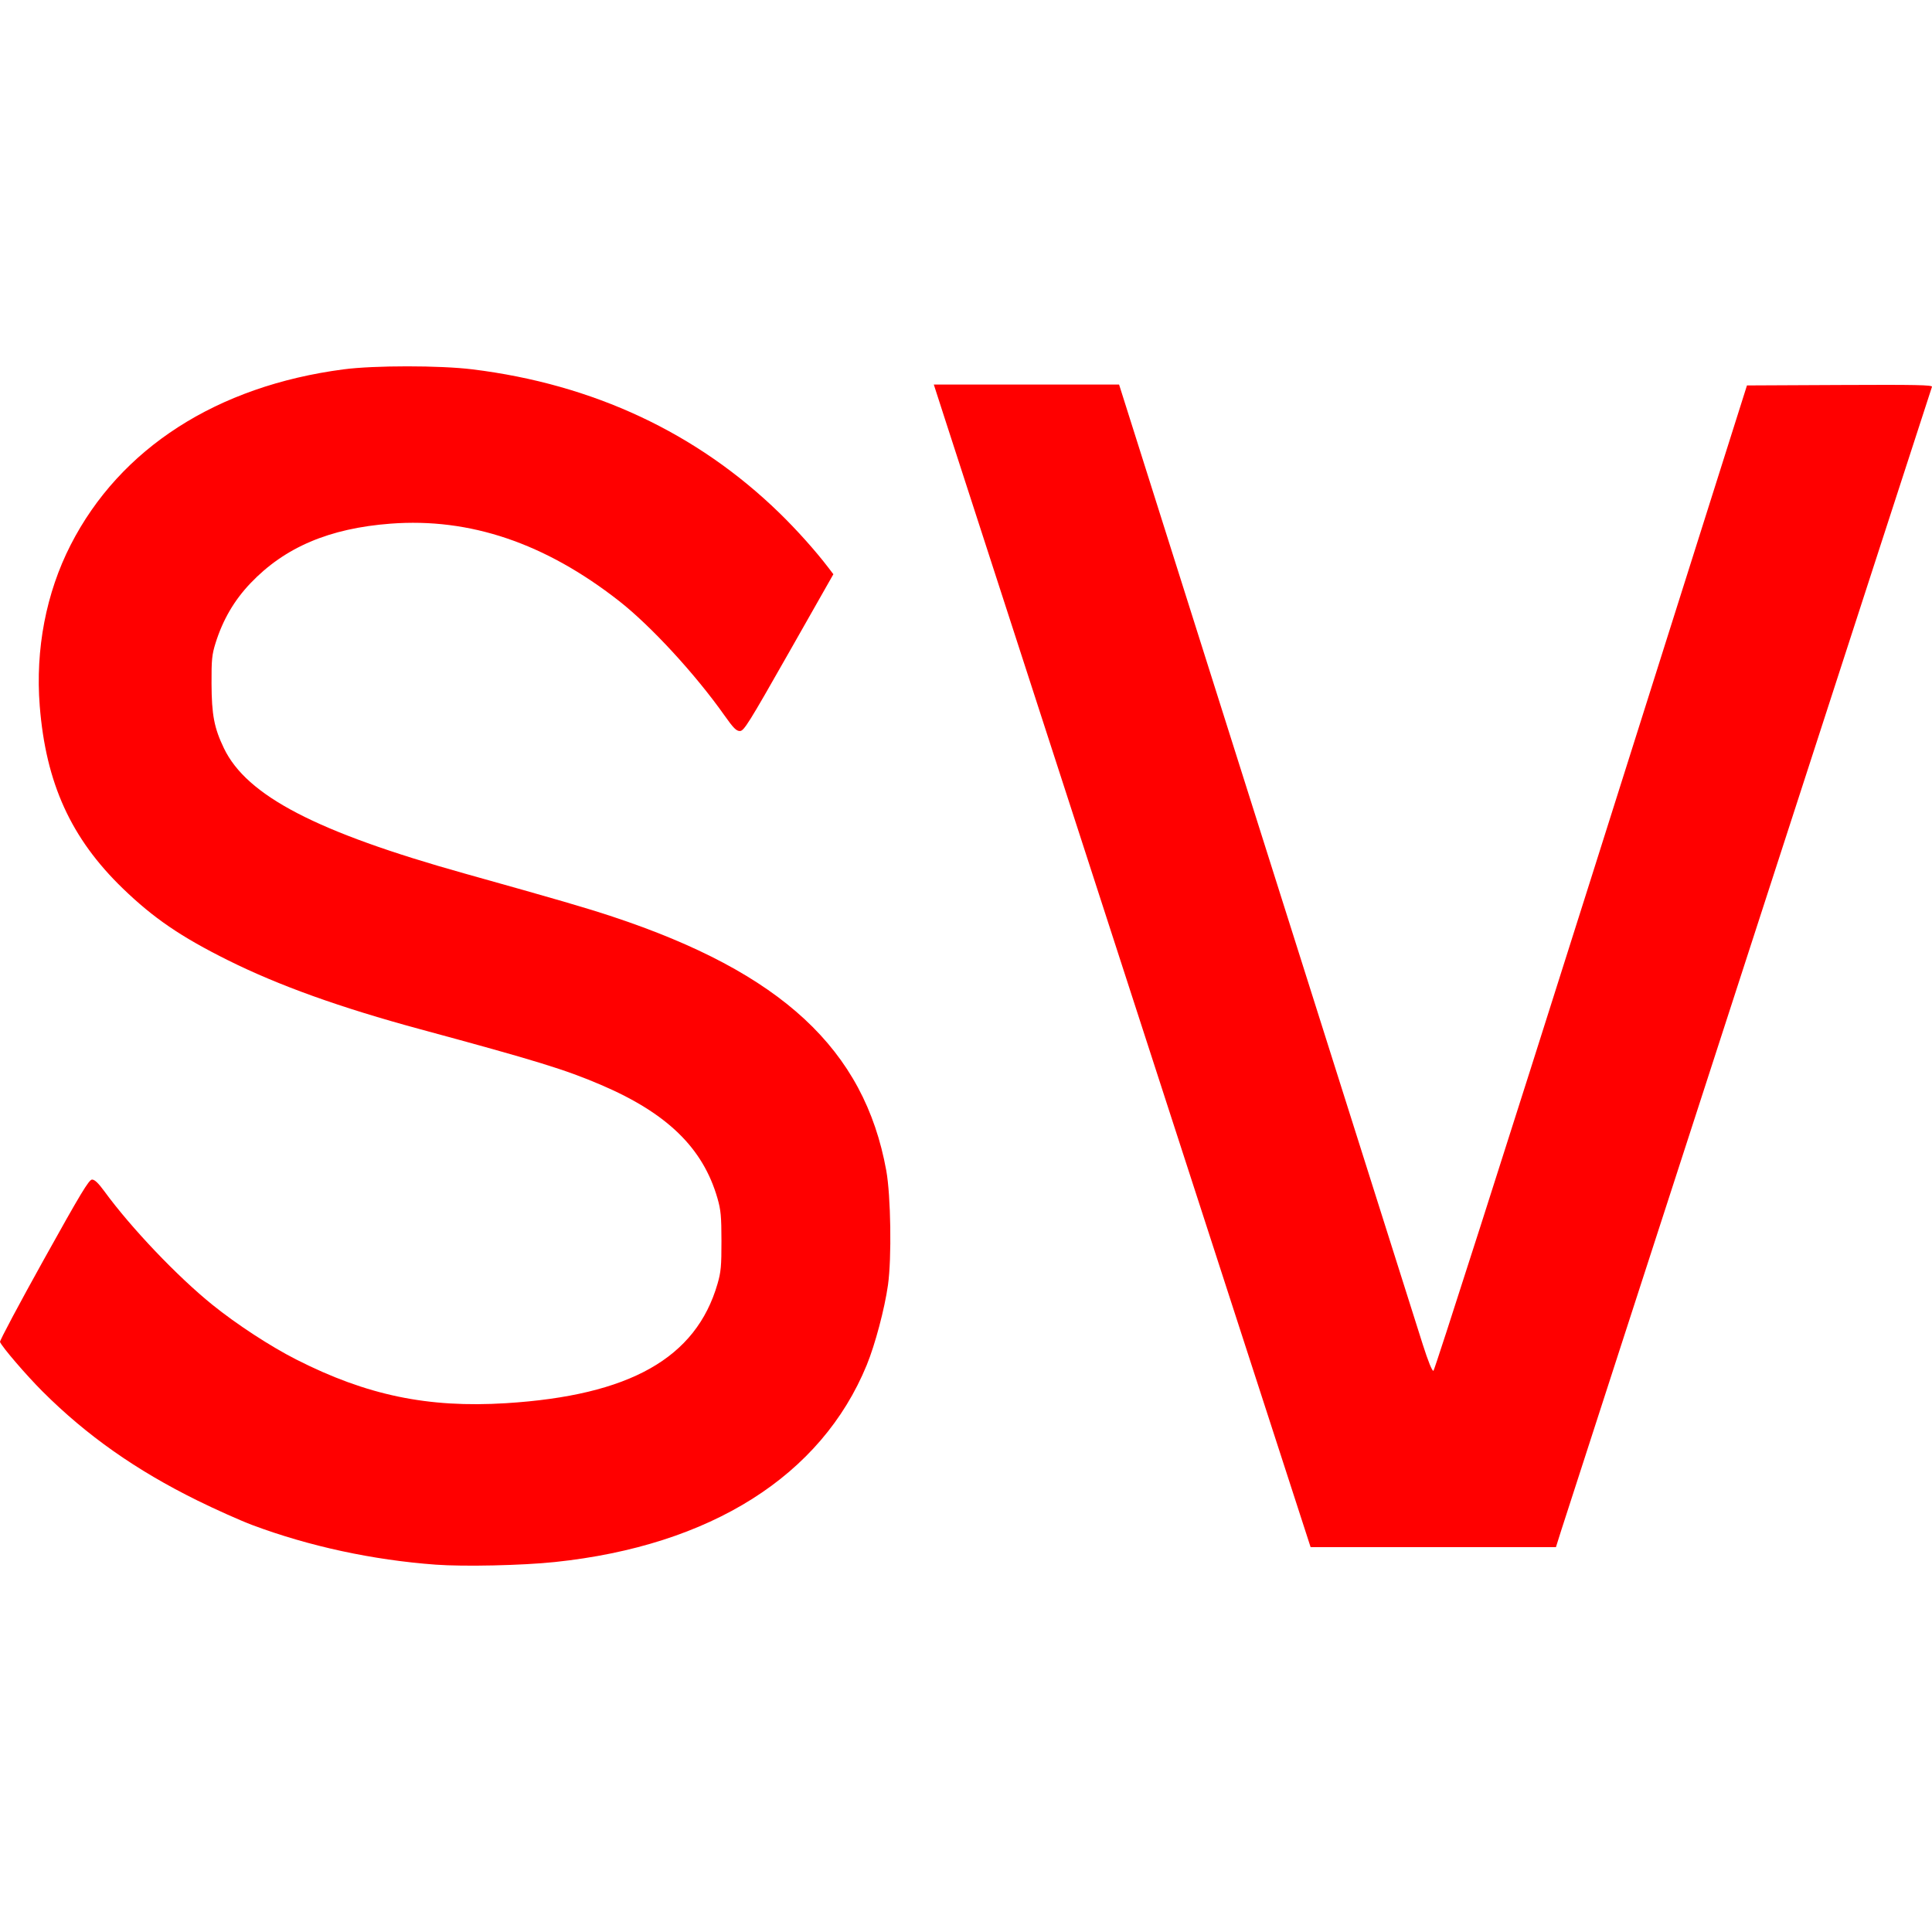 <?xml version="1.0" encoding="UTF-8" standalone="no"?>
<svg
   xmlns:dc="http://purl.org/dc/elements/1.1/"
   xmlns:cc="http://creativecommons.org/ns#"
   xmlns:rdf="http://www.w3.org/1999/02/22-rdf-syntax-ns#"
   xmlns:svg="http://www.w3.org/2000/svg"
   xmlns="http://www.w3.org/2000/svg"
   xmlns:sodipodi="http://sodipodi.sourceforge.net/DTD/sodipodi-0.dtd"
   xmlns:inkscape="http://www.inkscape.org/namespaces/inkscape"
   version="1.1"
   id="svg833"
   width="180"
   height="180"
   viewBox="0 0 180 180"
   sodipodi:docname="favicon.svg"
   inkscape:export-filename="G:\Firma\Firmendaten\2024\2024-10033 - Platzl2, SPD-Fraktion-Saar - BLOG (J5, Yootheme)\apple-touch-icon.png"
   inkscape:export-xdpi="96"
   inkscape:export-ydpi="96"
   inkscape:version="1.0.1 (3bc2e813f5, 2020-09-07)">
  <defs
     id="defs837" />
  <sodipodi:namedview
     pagecolor="#ffffff"
     bordercolor="#666666"
     borderopacity="1"
     objecttolerance="10"
     gridtolerance="10"
     guidetolerance="10"
     inkscape:pageopacity="0"
     inkscape:pageshadow="2"
     inkscape:window-width="1920"
     inkscape:window-height="1009"
     id="namedview835"
     showgrid="false"
     inkscape:zoom="1.4478011"
     inkscape:cx="-142.01265"
     inkscape:cy="-8.1735374"
     inkscape:window-x="-8"
     inkscape:window-y="-8"
     inkscape:window-maximized="1"
     inkscape:current-layer="g841" />
  <g
     inkscape:groupmode="layer"
     inkscape:label="Image"
     id="g841">
    <path
       style="fill:#ff0000;fill-opacity:1;stroke-width:0.164"
       d="m 40.592,145.775 c -5.859,-0.428 -11.825,-1.718 -17.091,-3.693 -1.1,-0.413 -3.4,-1.441 -5.113,-2.285 C 12.661,136.972 8.075,133.744 3.967,129.642 2.452,128.13 0.177,125.481 6.8319517e-4,125.024 -0.041,124.917 1.794,121.47 4.077,117.365 c 3.442,-6.189 4.211,-7.465 4.5,-7.467 0.243,-0.002 0.594,0.334 1.156,1.104 2.473,3.389 6.793,7.927 10.049,10.556 2.25,1.817 5.406,3.878 7.816,5.103 6.561,3.336 12.262,4.524 19.536,4.072 11.538,-0.717 17.71,-4.199 19.716,-11.122 0.318,-1.099 0.37,-1.654 0.367,-3.981 -0.003,-2.305 -0.057,-2.892 -0.37,-3.982 -1.346,-4.685 -4.678,-7.931 -10.855,-10.573 -3.333,-1.426 -5.993,-2.245 -16.83,-5.181 C 31.683,93.869 25.977,91.822 21.256,89.472 16.857,87.283 14.304,85.541 11.446,82.779 6.613,78.107 4.274,72.972 3.703,65.776 3.284,60.501 4.293,55.243 6.584,50.765 11.187,41.765 20.206,35.963 31.999,34.413 c 2.862,-0.376 8.985,-0.376 12.028,-3.68e-4 11.246,1.388 20.897,5.903 28.578,13.368 1.617,1.572 3.374,3.534 4.581,5.117 l 0.458,0.601 -4.147,7.304 c -3.742,6.591 -4.187,7.304 -4.56,7.306 -0.333,0.001 -0.608,-0.275 -1.425,-1.432 C 64.786,62.813 60.635,58.307 57.665,55.984 50.779,50.598 43.776,48.229 36.396,48.787 c -5.718,0.433 -9.871,2.201 -13.072,5.564 -1.508,1.585 -2.564,3.398 -3.242,5.565 -0.336,1.076 -0.383,1.545 -0.374,3.769 0.012,2.918 0.246,4.14 1.155,6.03 2.129,4.427 8.617,7.803 22.432,11.671 8.7,2.437 11.302,3.195 13.765,4.011 15.759,5.222 23.463,12.367 25.512,23.661 0.426,2.35 0.513,8.169 0.158,10.67 -0.314,2.215 -1.198,5.545 -1.976,7.444 -4.229,10.319 -14.539,16.834 -29.056,18.358 -3.044,0.32 -8.454,0.439 -11.107,0.245 z M 105.573,93.141 C 96.478,65.089 88.579,40.717 88.019,38.982 l -1.018,-3.154 h 8.631 8.631 l 13.748,43.466 c 7.561,23.906 14.108,44.595 14.548,45.976 0.5,1.569 0.871,2.486 0.991,2.446 0.105,-0.035 6.721,-20.706 14.701,-45.935 l 14.51,-45.871 8.659,-0.042 c 7.061,-0.035 8.644,-0.003 8.577,0.171 -0.114,0.298 -33.971,104.728 -34.557,106.59 l -0.477,1.516 h -11.428 -11.428 z"
       id="path845" />
  </g>
</svg>
